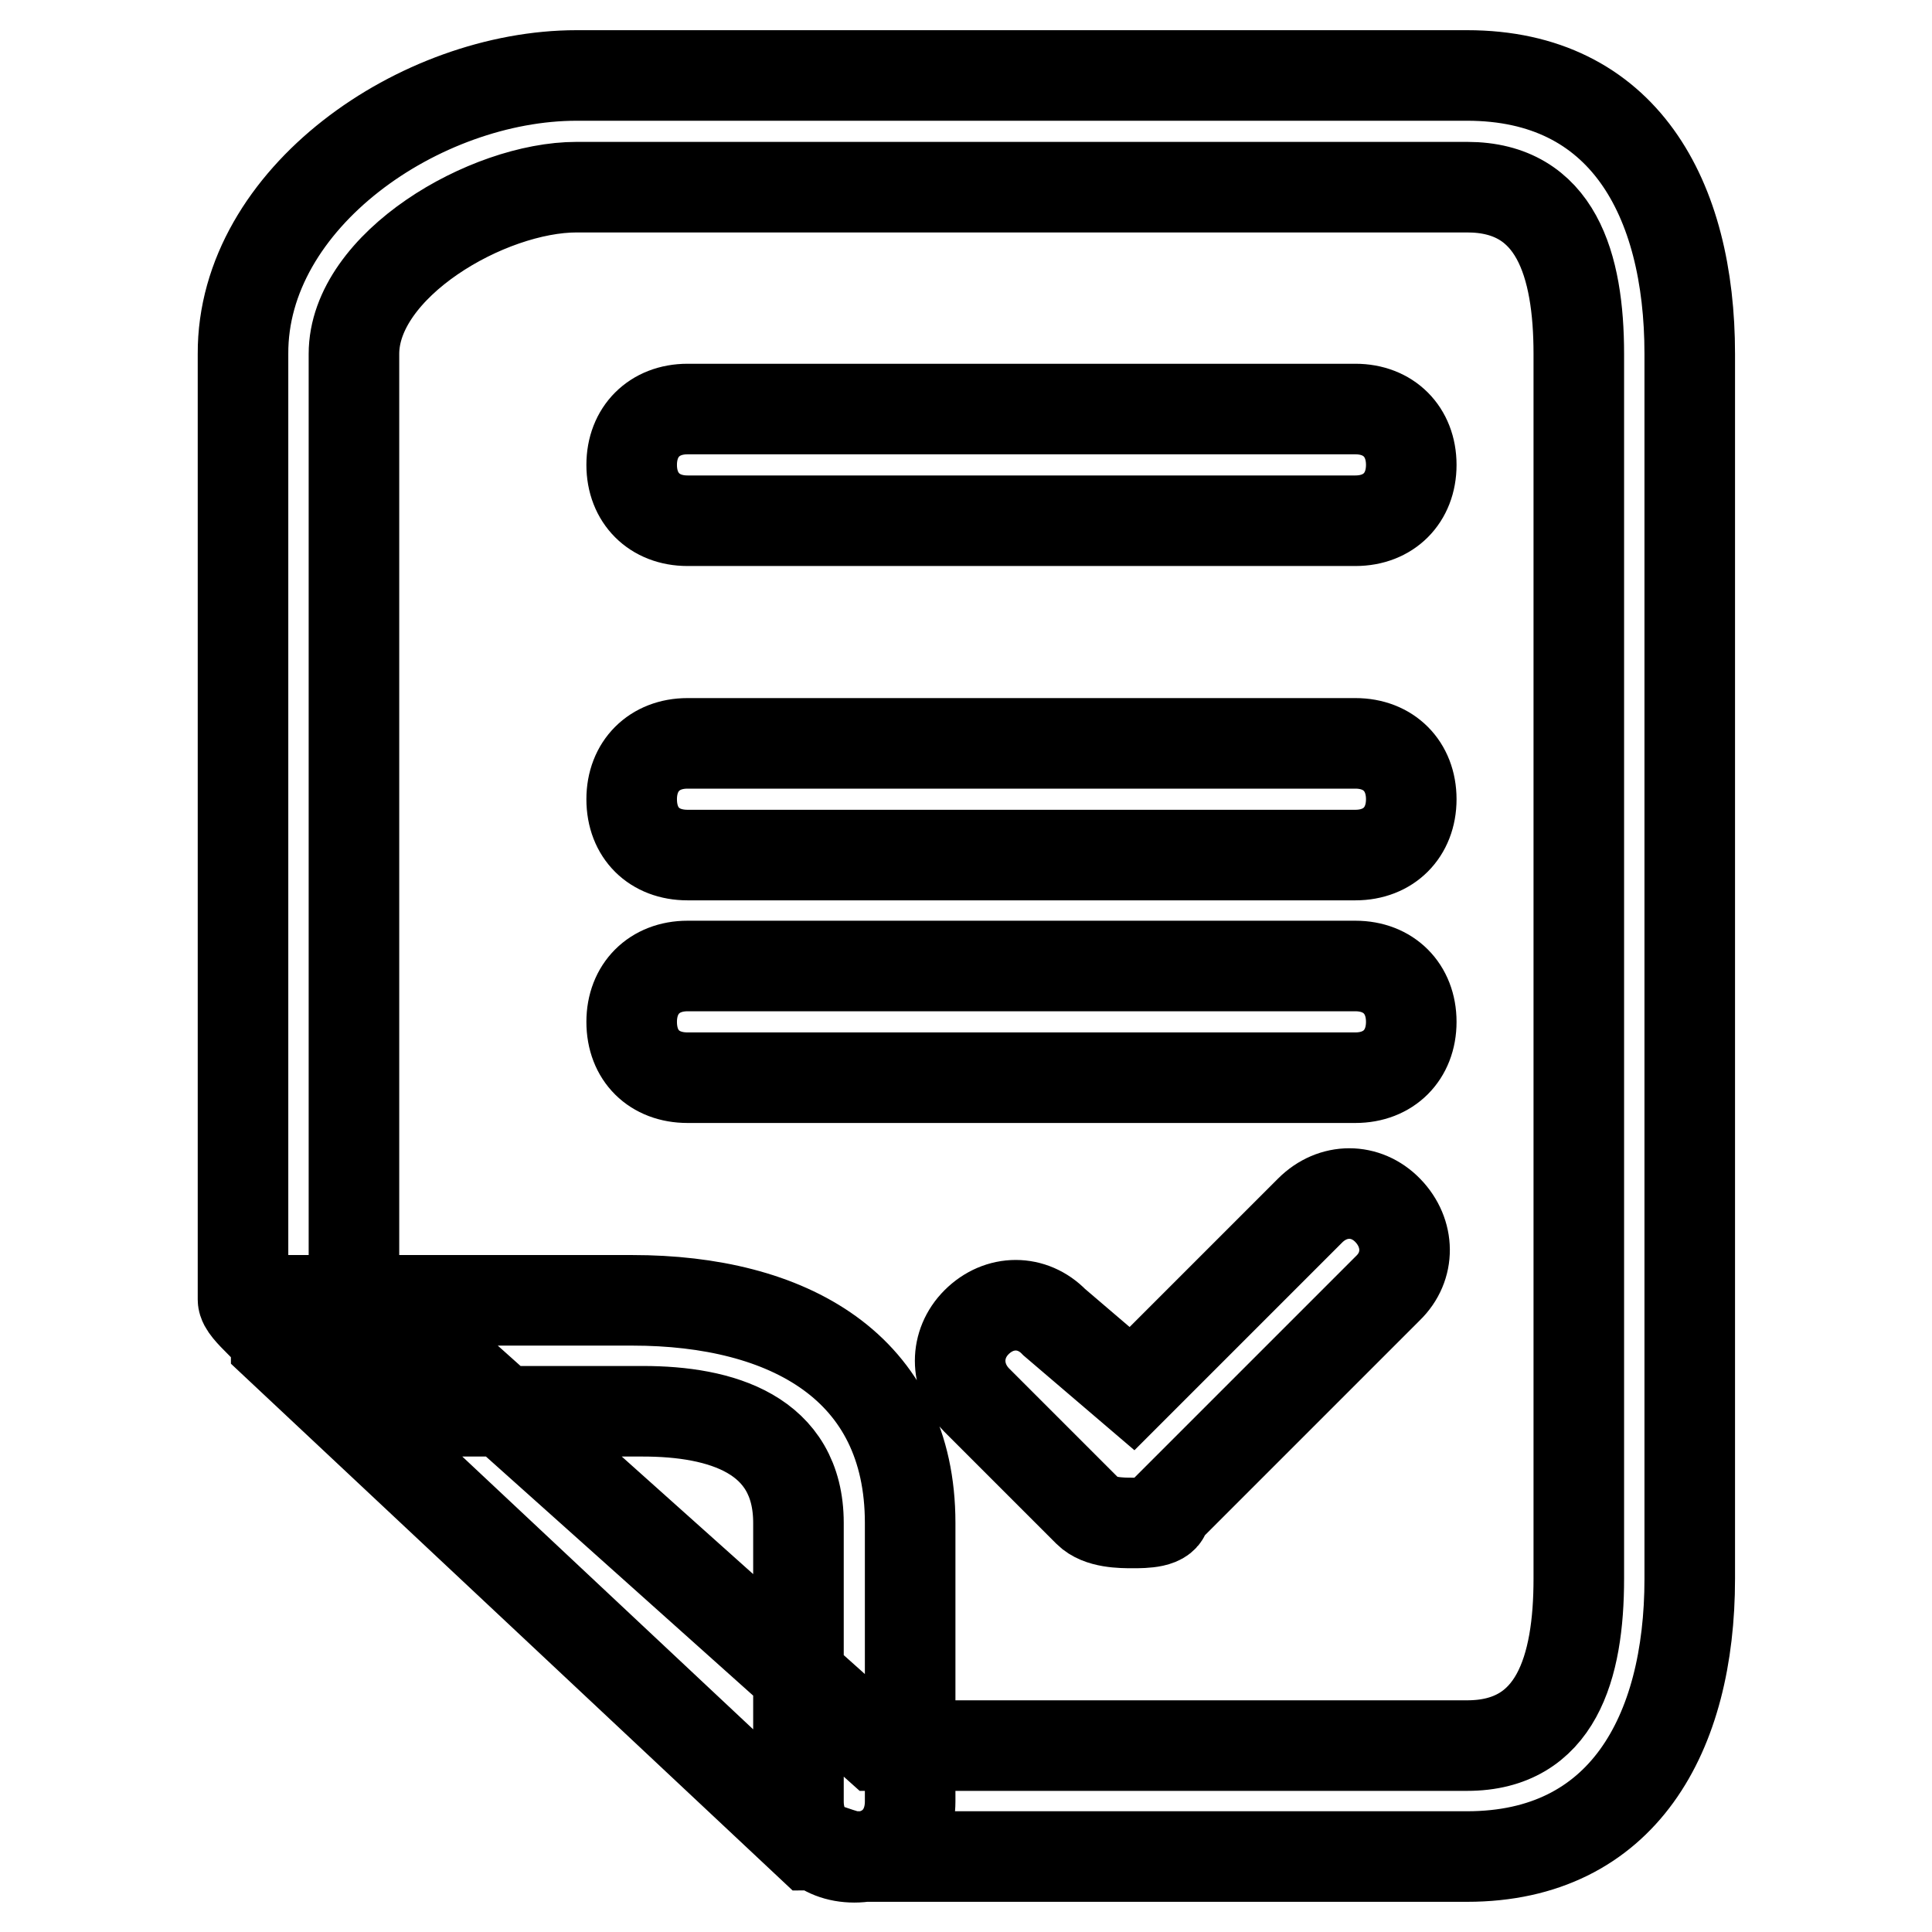 <?xml version="1.0" encoding="utf-8"?>
<!-- Svg Vector Icons : http://www.onlinewebfonts.com/icon -->
<!DOCTYPE svg PUBLIC "-//W3C//DTD SVG 1.1//EN" "http://www.w3.org/Graphics/SVG/1.1/DTD/svg11.dtd">
<svg version="1.1" xmlns="http://www.w3.org/2000/svg" xmlns:xlink="http://www.w3.org/1999/xlink" x="0px" y="0px" viewBox="0 0 256 256" enable-background="new 0 0 256 256" xml:space="preserve">
<g> <path stroke-width="12" fill-opacity="0" stroke="#000000"  d="M150.1,201.8c-1.5,0-4.4,0-5.9-1.5l-14.8-14.8c-2.9-3-2.9-7.4,0-10.3c3-3,7.4-3,10.3,0l10.3,8.8l23.6-23.6 c3-3,7.4-3,10.3,0s3,7.4,0,10.3l-29.5,29.5C154.5,201.8,151.6,201.8,150.1,201.8z M194.4,246h-81.1c-1.5,0-4.4-1.5-5.9-1.5 l-70.8-66.4c0-1.5-4.4-4.4-4.4-5.9V46.9C32.1,26.2,55.7,10,76.4,10h118c20.7,0,29.5,16.2,29.5,36.9v162.3 C223.9,229.8,215,246,194.4,246z M116.2,231.3h78.2c11.8,0,14.8-10.3,14.8-22.1V46.9c0-11.8-3-22.1-14.8-22.1h-118 c-11.8,0-29.5,10.3-29.5,22.1v122.4L116.2,231.3z M83.8,172.3H46.9c-1.5,0-1.5,0-1.5,0c4.4,4.4,8.9,8.8,11.8,14.7h28 c10.3,0,20.6,3,20.6,14.8v36.9c0,4.4,3,7.4,7.4,7.4s7.4-3,7.4-7.4v-36.9C120.6,181.1,104.4,172.3,83.8,172.3z M179.6,69H91.1 c-4.4,0-7.4-3-7.4-7.4c0-4.4,3-7.4,7.4-7.4h88.5c4.4,0,7.4,3,7.4,7.4C187,66,184,69,179.6,69z M179.6,113.3H91.1 c-4.4,0-7.4-2.9-7.4-7.4c0-4.4,3-7.4,7.4-7.4h88.5c4.4,0,7.4,3,7.4,7.4C187,110.3,184,113.3,179.6,113.3z M179.6,142.8H91.1 c-4.4,0-7.4-2.9-7.4-7.4c0-4.4,3-7.4,7.4-7.4h88.5c4.4,0,7.4,3,7.4,7.4C187,139.8,184,142.8,179.6,142.8z"/></g>
</svg>